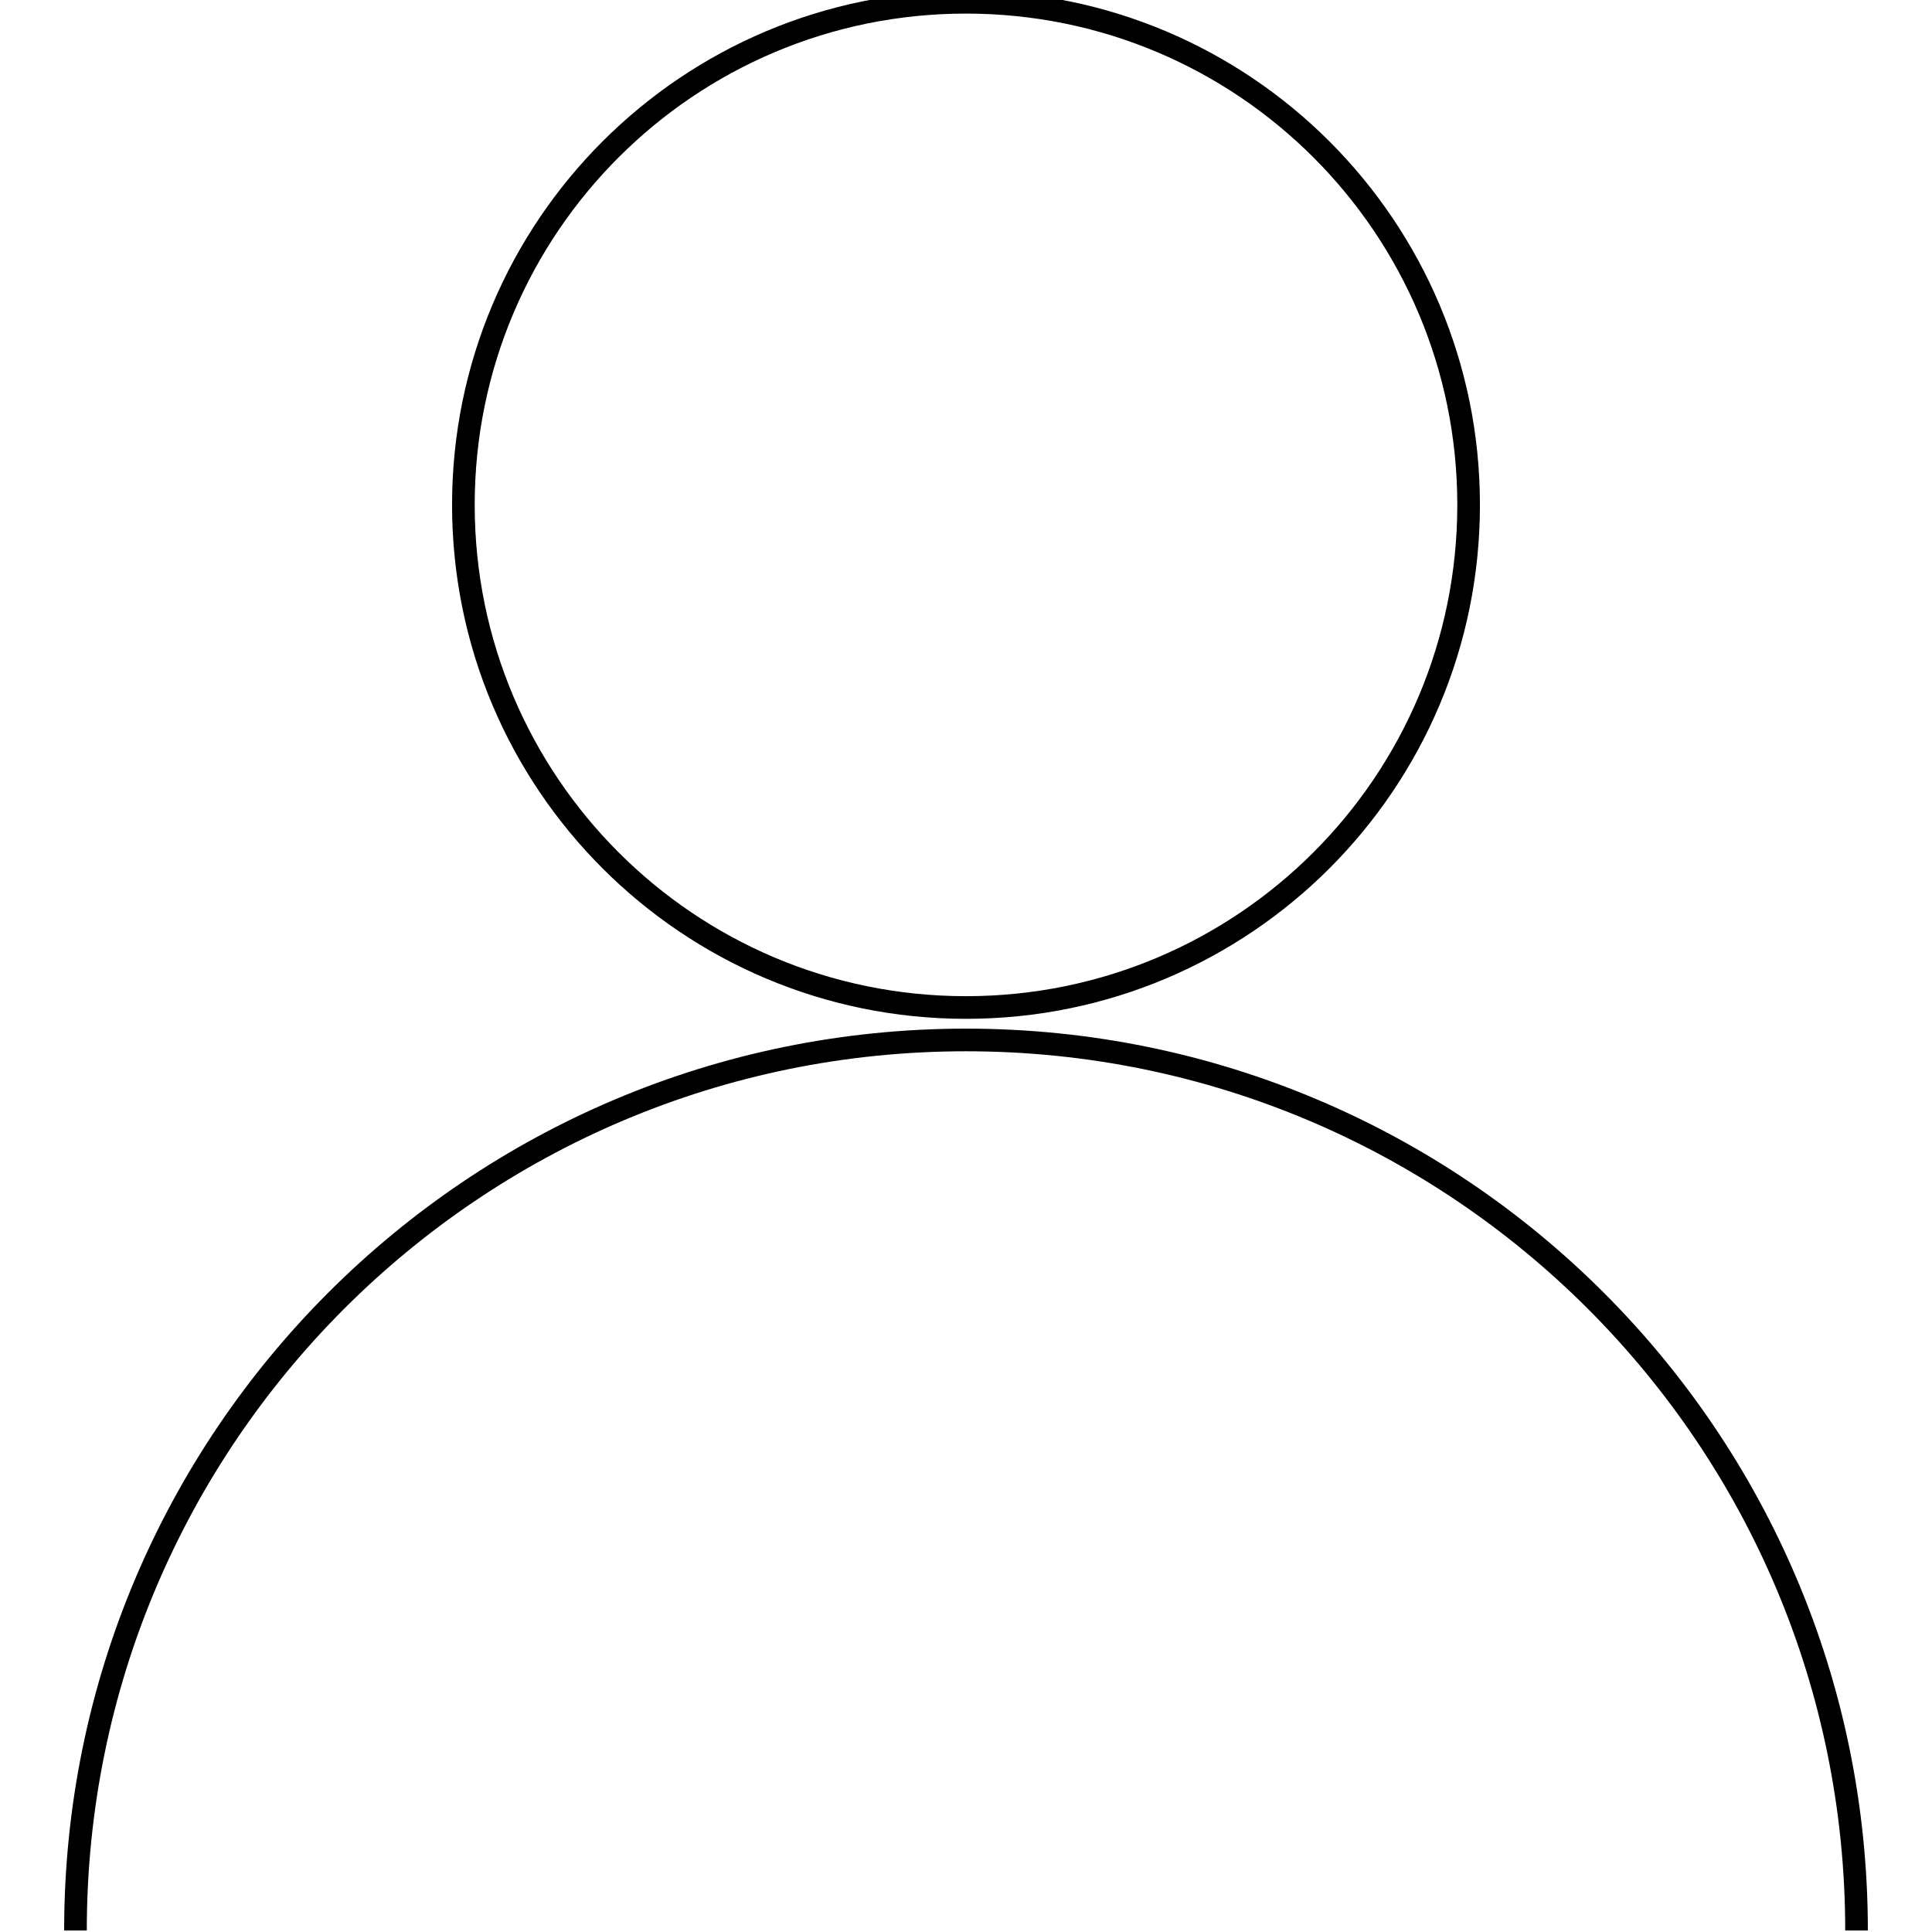 <?xml version="1.0" encoding="utf-8"?>
<!-- Svg Vector Icons : http://www.onlinewebfonts.com/icon -->
<!DOCTYPE svg PUBLIC "-//W3C//DTD SVG 1.1//EN" "http://www.w3.org/Graphics/SVG/1.1/DTD/svg11.dtd">
<svg version="1.1" xmlns="http://www.w3.org/2000/svg" xmlns:xlink="http://www.w3.org/1999/xlink" x="0px" y="0px" viewBox="0 0 256 256" enable-background="new 0 0 256 256" xml:space="preserve">
<g><g><path stroke-width="3" fill-opacity="0" stroke="#000000"  d="M61.4,66.9c0,36.8,29.8,66.6,66.6,66.6s66.6-29.8,66.6-66.6c0-36.8-29.8-66.6-66.6-66.6S61.4,30.1,61.4,66.9L61.4,66.9z"/><path stroke-width="3" fill-opacity="0" stroke="#000000"  d="M10,255.8c0-65.2,52.8-118,118-118c65.2,0,118,52.8,118,118"/></g></g>
</svg>